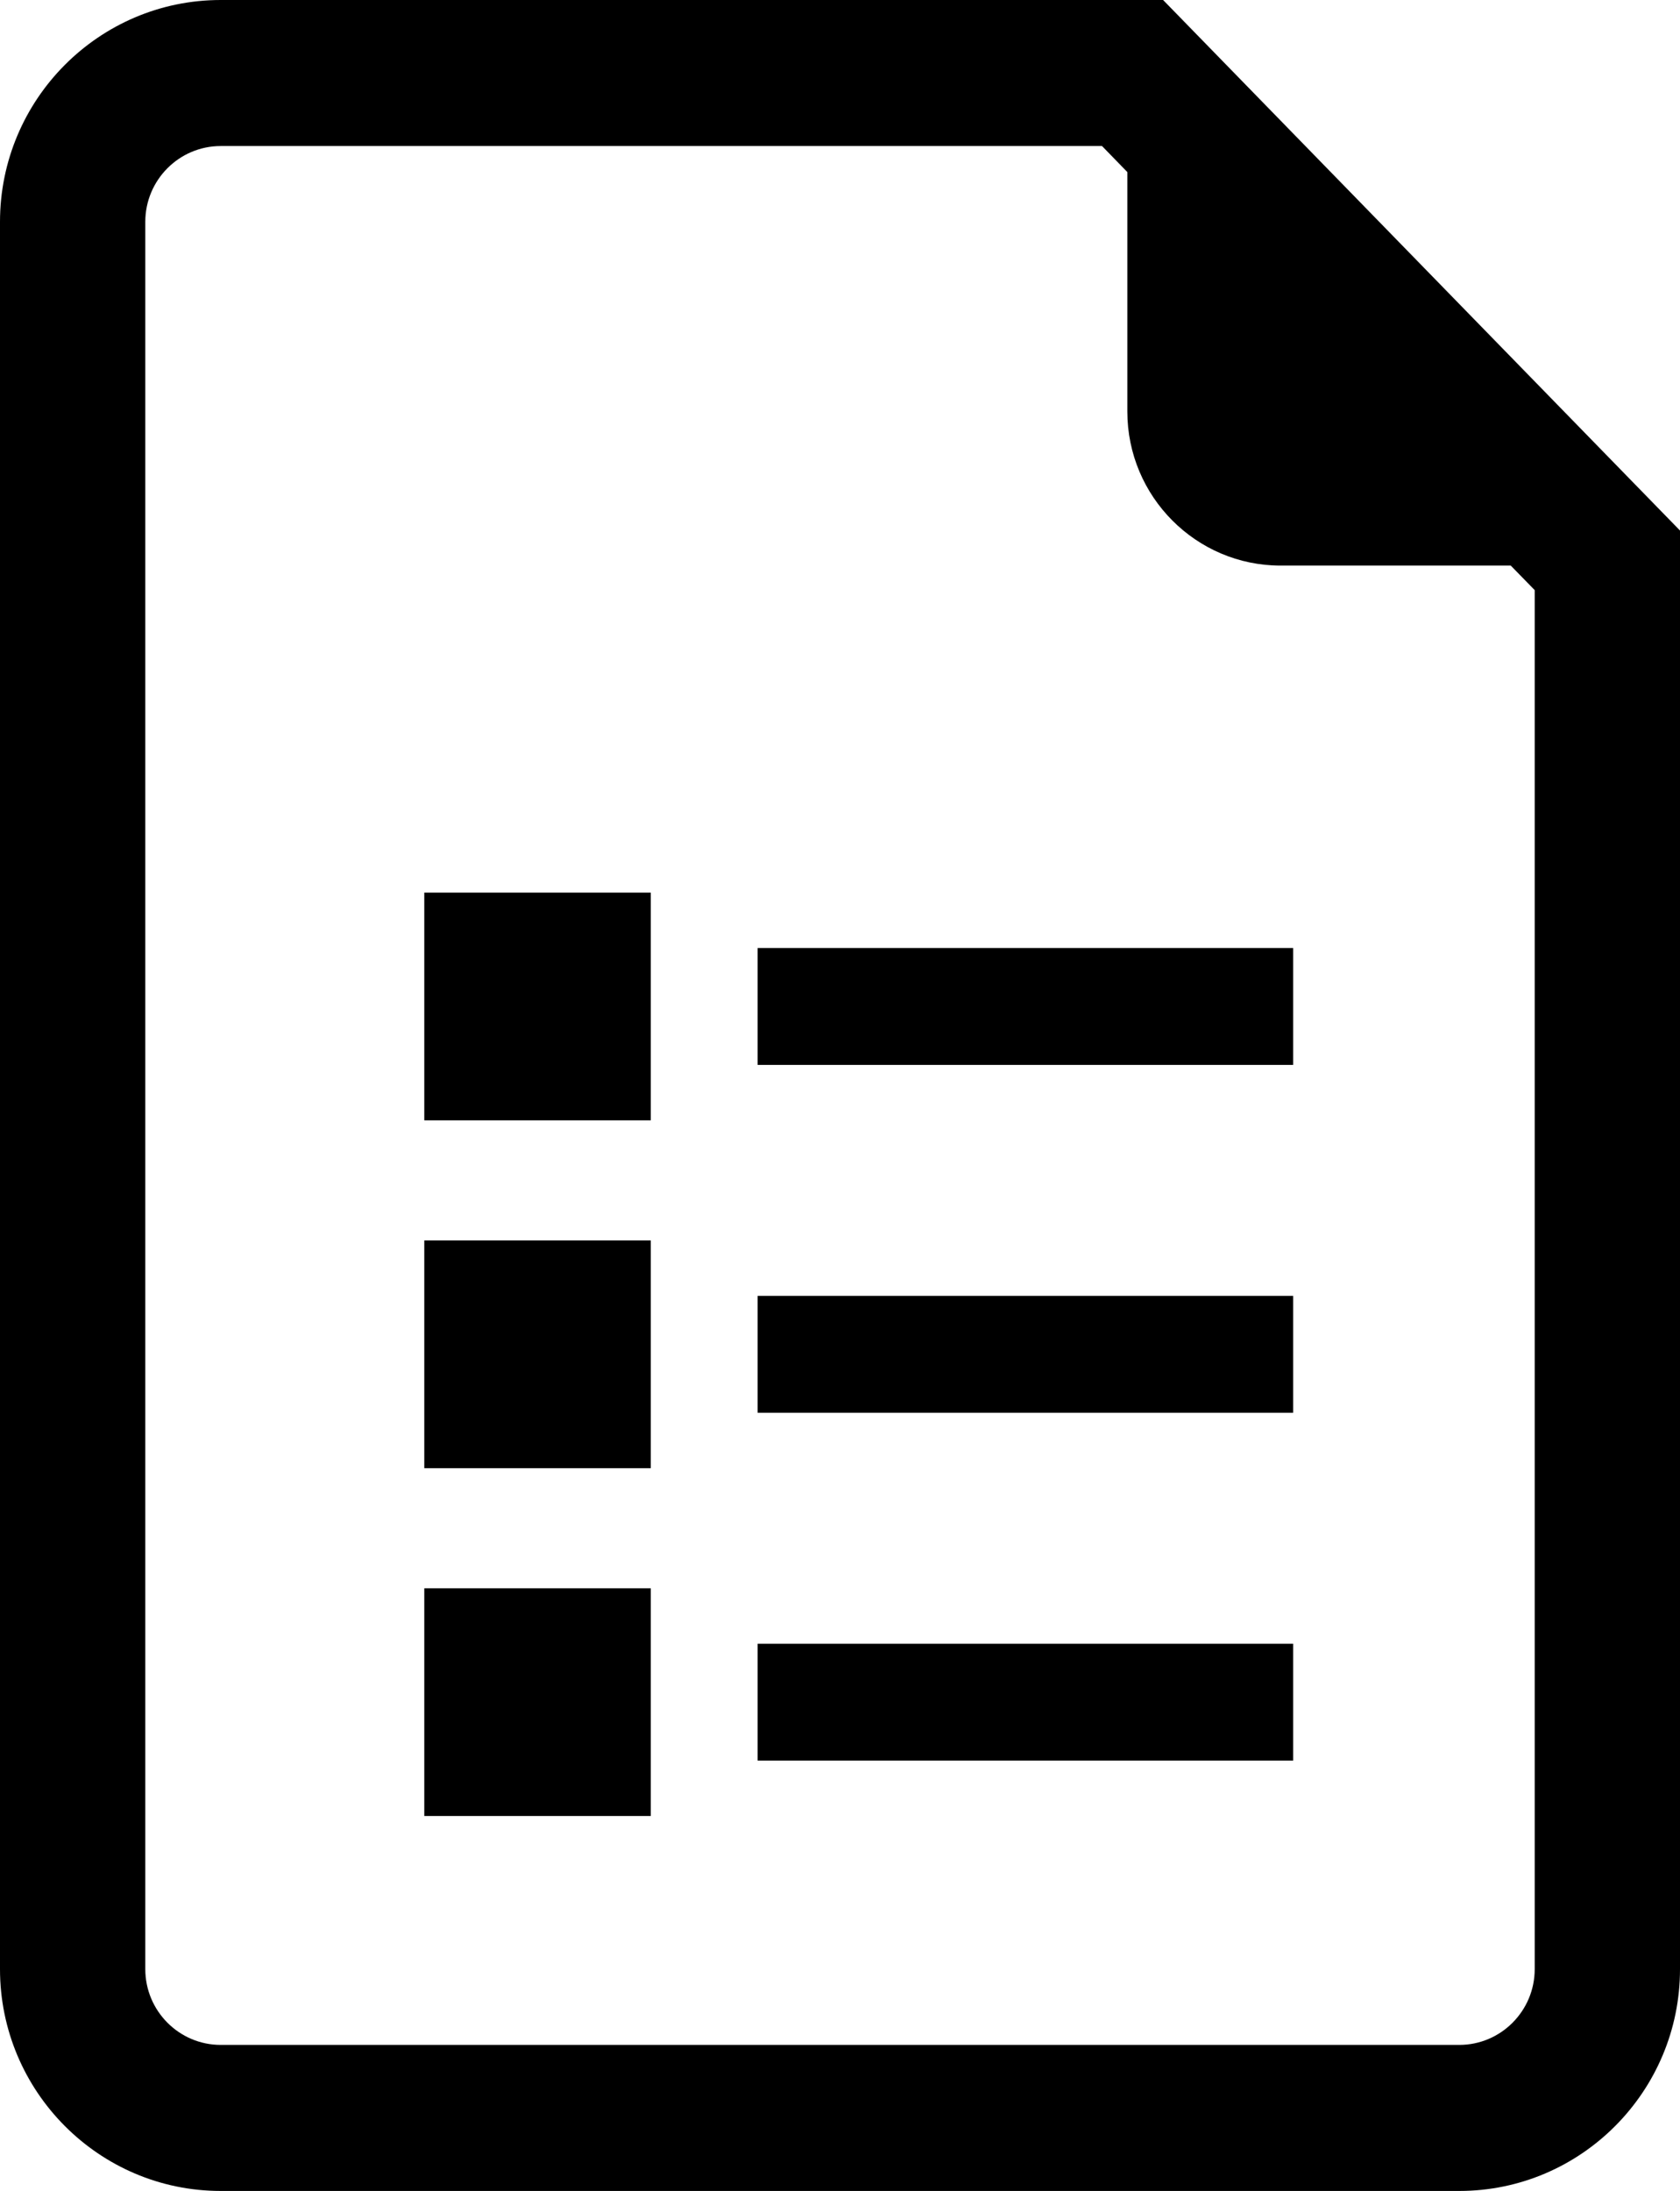 <svg width="56" height="73" viewBox="0 0 56 73" fill="none" xmlns="http://www.w3.org/2000/svg">
<g clip-path="url(#clip0_464_259)">
<path d="M38.77 0H7.356C3.3 0 0 3.315 0 7.391V65.609C0 69.684 3.3 73 7.356 73H48.644C52.7 73 56 69.684 56 65.609V17.677L38.77 0ZM51.157 65.609C51.157 67.001 50.029 68.134 48.644 68.134H7.356C5.971 68.134 4.843 67.001 4.843 65.609V7.391C4.843 5.999 5.971 4.866 7.356 4.866H36.734L37.578 5.733V13.713C37.578 16.543 39.87 18.845 42.686 18.845H50.359L51.157 19.663L51.157 65.609Z" fill="black"/>
<path d="M21.693 52.92H14.143V60.507H21.693V52.92Z" fill="black"/>
<path d="M21.693 41.331H14.143V48.918H21.693V41.331Z" fill="black"/>
<path d="M21.693 29.741H14.143V37.328H21.693V29.741Z" fill="black"/>
<path d="M43.106 31.588H25.254V35.481H43.106V31.588Z" fill="black"/>
<path d="M43.106 43.178H25.254V47.071H43.106V43.178Z" fill="black"/>
<path d="M43.106 54.768H25.254V58.661H43.106V54.768Z" fill="black"/>
</g>
<defs>
<clipPath id="clip0_464_259">
<rect width="56" height="73" fill="white"/>
</clipPath>
</defs>
</svg>
